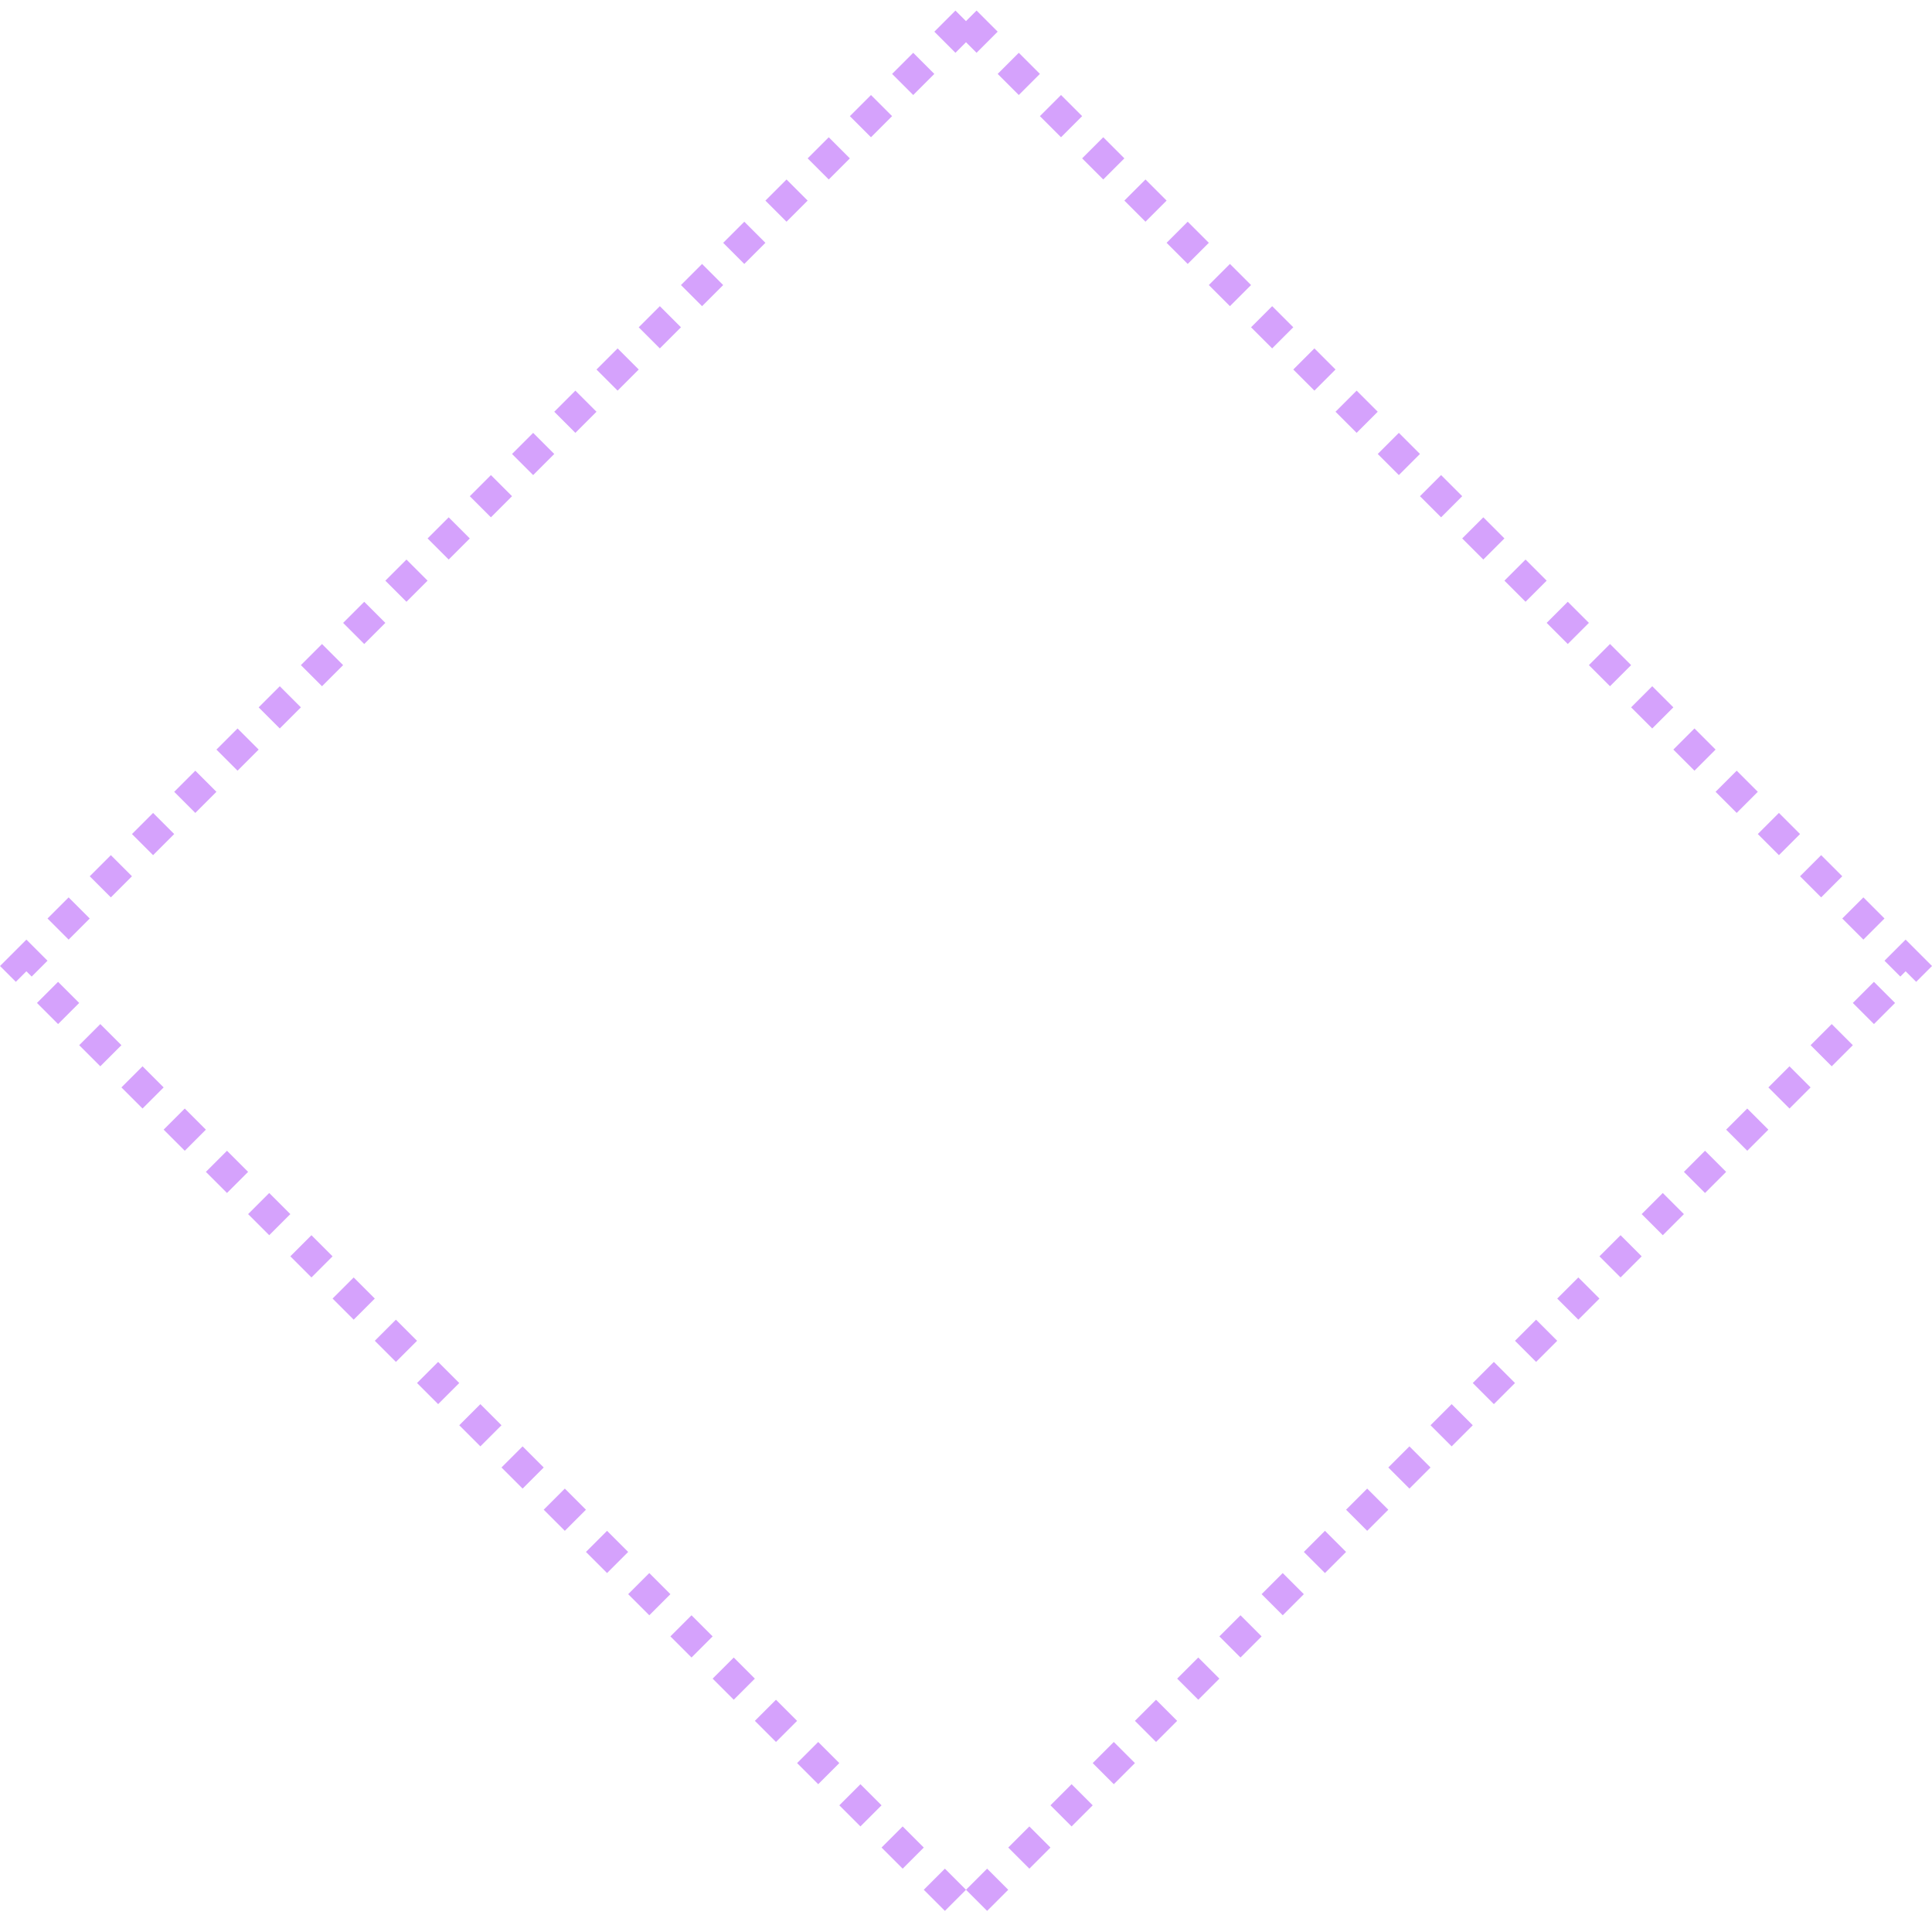 <svg xmlns="http://www.w3.org/2000/svg" width="258.801" height="258.801" viewBox="0 0 258.801 258.801"><defs><style>.a,.c{fill:none;}.a{stroke:#d5a2fc;stroke-width:4px;stroke-dasharray:4;}.b{stroke:none;}</style></defs><g class="a" transform="translate(129.401) rotate(45)"><rect class="b" width="183" height="183"/><rect class="c" x="2" y="2" width="179" height="179"/></g></svg>